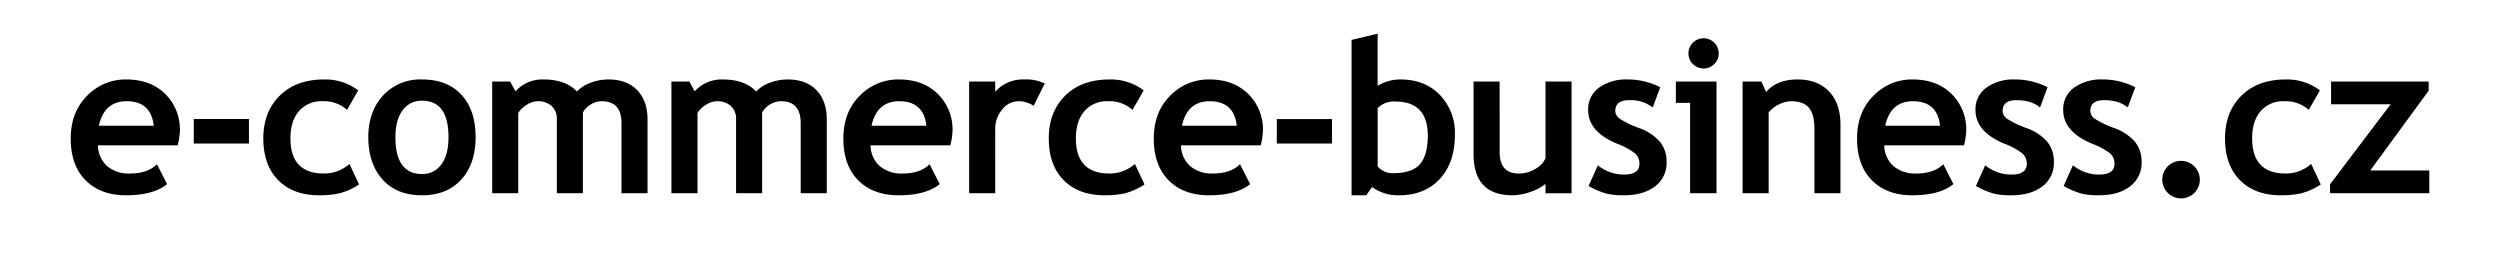 <?xml version="1.0" encoding="UTF-8"?> <svg xmlns="http://www.w3.org/2000/svg" xmlns:xlink="http://www.w3.org/1999/xlink" width="758" height="79" viewBox="0 0 758 79"><defs><clipPath id="clip-path"><rect id="Rectangle_1" data-name="Rectangle 1" width="715.111" height="49.946" fill="none"></rect></clipPath><clipPath id="clip-E-commerce_logo"><rect width="758" height="79"></rect></clipPath></defs><g id="E-commerce_logo" clip-path="url(#clip-E-commerce_logo)"><g id="Group_2" data-name="Group 2" transform="translate(21.444 10.212)"><g id="Group_1" data-name="Group 1" transform="translate(0 0)" clip-path="url(#clip-path)"><path id="Path_1" data-name="Path 1" d="M715.119,48.37v-6.9H697.225l17.7-24.181V14.51H685.34v6.9h18.052L685.025,45.677V48.37ZM671.678,13.88q-8.564,0-13.528,4.929t-4.967,12.927q0,8.125,4.539,12.695T670.1,49a28.829,28.829,0,0,0,6.085-.57,20.2,20.2,0,0,0,6.025-2.716L679.3,39.487a11.485,11.485,0,0,1-7.743,2.911q-10.151,0-10.151-10.661,0-5.278,2.6-8.268a8.964,8.964,0,0,1,7.105-2.986,10.435,10.435,0,0,1,7.458,2.626l3.384-5.912a16.487,16.487,0,0,0-10.279-3.316M635.822,48.273a5.688,5.688,0,0,0,8.058,0,5.544,5.544,0,0,0,1.658-4.044,5.691,5.691,0,1,0-9.716,4.044m-26.342.173A21.455,21.455,0,0,0,614.9,49q6,0,9.5-2.708a8.854,8.854,0,0,0,3.489-7.405,9.509,9.509,0,0,0-1.958-6.047,14.954,14.954,0,0,0-6.415-4.247,27.413,27.413,0,0,1-5.815-2.8,2.956,2.956,0,0,1-1.358-2.341c0-2.191,1.373-3.286,4.134-3.286q4.625,0,7.21,2.213l2.281-6.137a21.627,21.627,0,0,0-9.934-2.363,14.106,14.106,0,0,0-8.561,2.446,8,8,0,0,0-3.354,6.843q0,6.55,8.756,10.189a21.31,21.31,0,0,1,5.409,2.9,4.075,4.075,0,0,1,1.388,3.166c0,2.191-1.538,3.294-4.614,3.294a12.511,12.511,0,0,1-8-2.814l-2.814,6.287a26.7,26.7,0,0,0,5.229,2.258m-26.59,0a21.454,21.454,0,0,0,5.424.555c4,0,7.173-.908,9.5-2.708a8.854,8.854,0,0,0,3.489-7.405,9.465,9.465,0,0,0-1.958-6.047,14.954,14.954,0,0,0-6.415-4.247,27.413,27.413,0,0,1-5.815-2.8,2.956,2.956,0,0,1-1.358-2.341c0-2.191,1.373-3.286,4.134-3.286q4.625,0,7.21,2.213l2.281-6.137a21.6,21.6,0,0,0-9.934-2.363,14.106,14.106,0,0,0-8.561,2.446,8,8,0,0,0-3.354,6.843q0,6.55,8.756,10.189a21.31,21.31,0,0,1,5.409,2.9,4.075,4.075,0,0,1,1.388,3.166c0,2.191-1.538,3.294-4.614,3.294a12.526,12.526,0,0,1-8-2.814l-2.814,6.287a26.7,26.7,0,0,0,5.229,2.258M558.566,20.483q7.394,0,8.216,7.428H550.155q1.643-7.428,8.411-7.428m16.153,8.981a15.048,15.048,0,0,0-4.457-11.194q-4.457-4.389-11.824-4.389a16.182,16.182,0,0,0-11.869,4.959Q541.617,23.8,541.617,31.8q0,8.114,4.509,12.657T558.371,49q8.294,0,12.455-3.384l-3.061-6.032c-1.876,1.876-4.622,2.814-8.216,2.814a10.117,10.117,0,0,1-6.9-2.251,8.577,8.577,0,0,1-2.784-6.287h24.189a22.673,22.673,0,0,0,.66-4.4M536.59,48.37V27.6q0-6.471-3.489-10.1t-9.529-3.616q-6.291,0-9.521,3.789L512.6,14.51H506.91V48.37h7.9V23.9a8.586,8.586,0,0,1,3.084-2.431,8.433,8.433,0,0,1,3.714-.983c2.506,0,4.322.668,5.424,1.988,1.1,1.335,1.658,3.436,1.658,6.325V48.37ZM499,48.37V14.51H486.674v6.475H491V48.37ZM491.844,2.731A4.4,4.4,0,0,0,490.5,5.972a4.389,4.389,0,0,0,1.343,3.241,4.583,4.583,0,0,0,6.482,0,4.418,4.418,0,0,0,1.343-3.241,4.43,4.43,0,0,0-1.343-3.241,4.583,4.583,0,0,0-6.482,0M465.449,48.445a21.39,21.39,0,0,0,5.417.555c4,0,7.173-.908,9.5-2.708a8.86,8.86,0,0,0,3.5-7.405A9.47,9.47,0,0,0,481.9,32.84a14.954,14.954,0,0,0-6.415-4.247,27.611,27.611,0,0,1-5.815-2.8,2.956,2.956,0,0,1-1.358-2.341c0-2.191,1.373-3.286,4.142-3.286a10.727,10.727,0,0,1,7.2,2.213l2.281-6.137a21.6,21.6,0,0,0-9.926-2.363,14.114,14.114,0,0,0-8.568,2.446,8,8,0,0,0-3.354,6.843q0,6.55,8.756,10.189a21.312,21.312,0,0,1,5.41,2.9,4.075,4.075,0,0,1,1.388,3.166c0,2.191-1.538,3.294-4.614,3.294a12.526,12.526,0,0,1-8-2.814l-2.814,6.287a26.54,26.54,0,0,0,5.237,2.258m-10.391-.053V14.51h-7.9V37.776A7.113,7.113,0,0,1,444.089,41a9.55,9.55,0,0,1-5,1.4q-5.852,0-5.845-6.52V14.51h-7.908V36.486Q425.339,49,437.134,49a16.682,16.682,0,0,0,5.4-1.013,14.349,14.349,0,0,0,4.622-2.431v2.836ZM401.6,20.573q9.859,0,9.859,10.309c0,3.991-.8,6.88-2.386,8.7q-2.386,2.712-8.11,2.716a5.857,5.857,0,0,1-4.7-2.056V22.568a6.889,6.889,0,0,1,5.342-2M402.674,49q7.844,0,12.425-4.952T419.682,30.6a16.563,16.563,0,0,0-4.554-12.027q-4.547-4.693-11.982-4.689a12.941,12.941,0,0,0-6.888,1.928V0l-7.908,1.891V49h4.457l1.771-2.5a13.25,13.25,0,0,0,8.1,2.5M382.409,25.885H365.685v7.428h16.724Zm-37.086-5.4q7.394,0,8.223,7.428H336.919q1.643-7.428,8.4-7.428m16.161,8.981a15.053,15.053,0,0,0-4.464-11.194Q352.563,13.88,345.2,13.88a16.2,16.2,0,0,0-11.877,4.959Q328.385,23.8,328.381,31.8q0,8.114,4.509,12.657Q337.381,49,345.135,49q8.283,0,12.455-3.384l-3.069-6.032q-2.814,2.814-8.216,2.814a10.084,10.084,0,0,1-6.888-2.251,8.55,8.55,0,0,1-2.784-6.287h24.181a22.238,22.238,0,0,0,.668-4.4M315.041,13.88q-8.576,0-13.535,4.929t-4.959,12.927q0,8.125,4.532,12.695Q305.625,49,313.458,49a28.778,28.778,0,0,0,6.085-.57,20.114,20.114,0,0,0,6.025-2.716l-2.911-6.227a11.485,11.485,0,0,1-7.743,2.911q-10.151,0-10.151-10.661,0-5.278,2.611-8.268a8.948,8.948,0,0,1,7.1-2.986,10.435,10.435,0,0,1,7.458,2.626l3.384-5.912a16.465,16.465,0,0,0-10.271-3.316m-19.732,1.23a12.665,12.665,0,0,0-6.19-1.23,11.218,11.218,0,0,0-8.823,3.729v-3.1h-7.9V48.37h7.9V29.081a9.091,9.091,0,0,1,2.131-6.1,6.314,6.314,0,0,1,4.884-2.5,8.35,8.35,0,0,1,4.652,1.388Zm-44.1,5.372q7.394,0,8.223,7.428H242.8q1.643-7.428,8.411-7.428m16.153,8.981A15.047,15.047,0,0,0,262.9,18.269q-4.457-4.389-11.824-4.389a16.194,16.194,0,0,0-11.869,4.959Q234.259,23.8,234.266,31.8q0,8.114,4.5,12.657T251.013,49q8.294,0,12.462-3.384l-3.069-6.032q-2.814,2.814-8.216,2.814a10.117,10.117,0,0,1-6.9-2.251,8.605,8.605,0,0,1-2.784-6.287H266.7a22.675,22.675,0,0,0,.66-4.4M229.24,48.37V26.02c0-3.774-1.058-6.737-3.151-8.906s-5.027-3.234-8.8-3.234a14.957,14.957,0,0,0-5.312,1,10.205,10.205,0,0,0-4.142,2.663q-3.421-3.658-10.144-3.661a10.989,10.989,0,0,0-8.508,3.6l-1.613-2.971h-5.44V48.37h7.908V24.024a7.59,7.59,0,0,1,2.543-2.438,6.262,6.262,0,0,1,3.234-1.1,6.09,6.09,0,0,1,4.367,1.471,5.21,5.21,0,0,1,1.553,3.969V48.37h7.9V23.934a6.09,6.09,0,0,1,2.3-2.408,6.337,6.337,0,0,1,3.421-1.043q5.976,0,5.972,6.67V48.37Zm-54.35,0V26.02q0-5.661-3.144-8.906t-8.8-3.234a14.926,14.926,0,0,0-5.312,1,10.206,10.206,0,0,0-4.142,2.663q-3.421-3.658-10.151-3.661a10.973,10.973,0,0,0-8.5,3.6l-1.613-2.971h-5.44V48.37h7.9V24.024a7.693,7.693,0,0,1,2.551-2.438,6.241,6.241,0,0,1,3.234-1.1,6.09,6.09,0,0,1,4.367,1.471,5.2,5.2,0,0,1,1.546,3.969V48.37h7.908V23.934a6.09,6.09,0,0,1,2.3-2.408,6.331,6.331,0,0,1,3.414-1.043q5.987,0,5.98,6.67V48.37ZM100.627,23.236a6.974,6.974,0,0,1,5.882-2.911q8.035,0,8.028,11.037c0,3.579-.72,6.347-2.161,8.276a6.919,6.919,0,0,1-5.867,2.911q-8.058,0-8.058-11.187c0-3.481.728-6.182,2.176-8.125m-6.115,20.94Q98.8,49,106.509,49q7.563,0,11.907-4.772t4.344-12.867q0-8.137-4.269-12.807T106.509,13.88A15.289,15.289,0,0,0,94.7,18.742q-4.468,4.873-4.472,12.62,0,7.99,4.284,12.815M76.888,13.88q-8.564,0-13.527,4.929T58.394,31.737q0,8.125,4.539,12.695T75.305,49a28.853,28.853,0,0,0,6.092-.57,20.084,20.084,0,0,0,6.017-2.716l-2.9-6.227a11.5,11.5,0,0,1-7.75,2.911q-10.151,0-10.144-10.661,0-5.278,2.6-8.268a8.948,8.948,0,0,1,7.1-2.986,10.423,10.423,0,0,1,7.458,2.626L87.167,17.2A16.5,16.5,0,0,0,76.888,13.88m-22.853,12H37.311v7.428H54.035Zm-37.086-5.4q7.394,0,8.216,7.428H8.538q1.643-7.428,8.411-7.428M33.1,29.463a15.047,15.047,0,0,0-4.457-11.194Q24.189,13.88,16.821,13.88A16.182,16.182,0,0,0,4.952,18.839Q0,23.8,0,31.8q0,8.114,4.509,12.657T16.754,49q8.294,0,12.455-3.384l-3.061-6.032Q23.334,42.4,17.932,42.4a10.117,10.117,0,0,1-6.9-2.251A8.605,8.605,0,0,1,8.253,33.86H32.442a22.674,22.674,0,0,0,.66-4.4" transform="translate(0 -0.002)"></path></g></g></g></svg> 